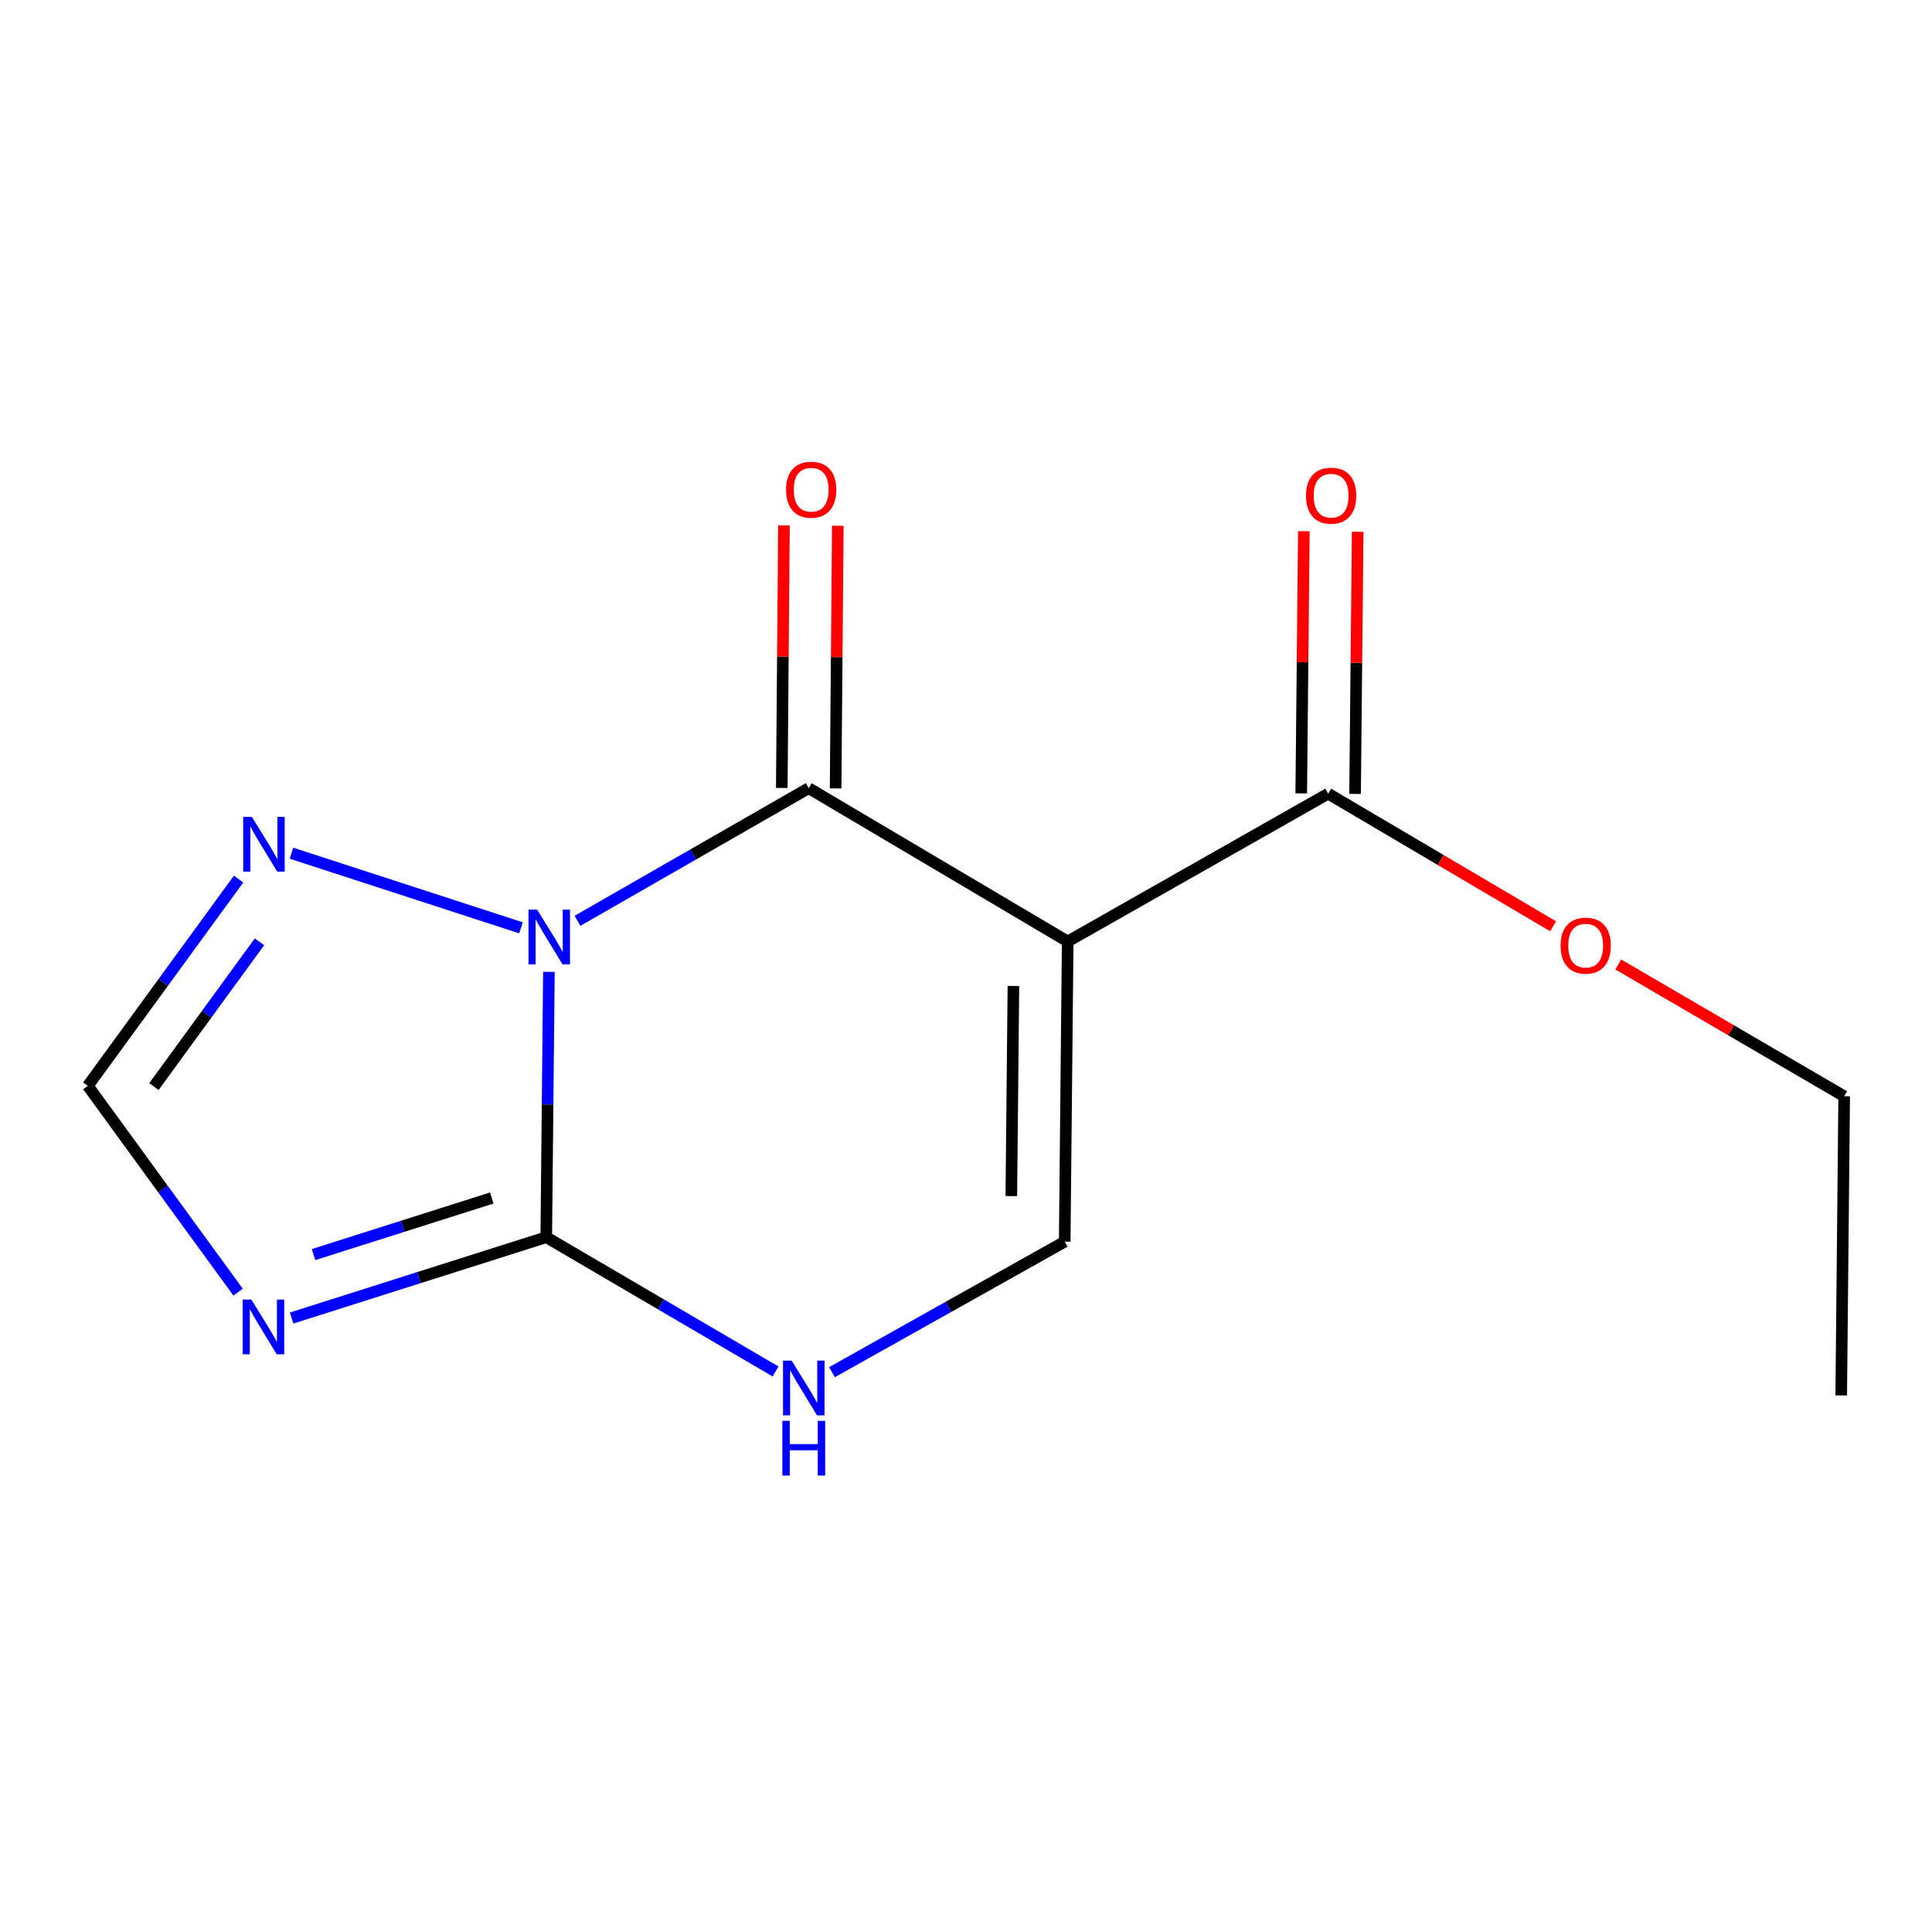 <?xml version='1.0' encoding='iso-8859-1'?>
<svg version='1.1' baseProfile='full'
              xmlns='http://www.w3.org/2000/svg'
                      xmlns:rdkit='http://www.rdkit.org/xml'
                      xmlns:xlink='http://www.w3.org/1999/xlink'
                  xml:space='preserve'
width='1000px' height='1000px' viewBox='0 0 1000 1000'>
<!-- END OF HEADER -->
<rect style='opacity:1.0;fill:#FFFFFF;stroke:none' width='1000' height='1000' x='0' y='0'> </rect>
<path class='bond-0' d='M 298.903,476.618 L 358.742,442.29' style='fill:none;fill-rule:evenodd;stroke:#0000FF;stroke-width:6px;stroke-linecap:butt;stroke-linejoin:miter;stroke-opacity:1' />
<path class='bond-0' d='M 358.742,442.29 L 418.581,407.962' style='fill:none;fill-rule:evenodd;stroke:#000000;stroke-width:6px;stroke-linecap:butt;stroke-linejoin:miter;stroke-opacity:1' />
<path class='bond-2' d='M 284.112,503.044 L 283.428,571.709' style='fill:none;fill-rule:evenodd;stroke:#0000FF;stroke-width:6px;stroke-linecap:butt;stroke-linejoin:miter;stroke-opacity:1' />
<path class='bond-2' d='M 283.428,571.709 L 282.744,640.375' style='fill:none;fill-rule:evenodd;stroke:#000000;stroke-width:6px;stroke-linecap:butt;stroke-linejoin:miter;stroke-opacity:1' />
<path class='bond-6' d='M 269.67,480.245 L 150.864,441.619' style='fill:none;fill-rule:evenodd;stroke:#0000FF;stroke-width:6px;stroke-linecap:butt;stroke-linejoin:miter;stroke-opacity:1' />
<path class='bond-1' d='M 418.581,407.962 L 552.638,487.306' style='fill:none;fill-rule:evenodd;stroke:#000000;stroke-width:6px;stroke-linecap:butt;stroke-linejoin:miter;stroke-opacity:1' />
<path class='bond-9' d='M 432.514,408.078 L 433.079,340.105' style='fill:none;fill-rule:evenodd;stroke:#000000;stroke-width:6px;stroke-linecap:butt;stroke-linejoin:miter;stroke-opacity:1' />
<path class='bond-9' d='M 433.079,340.105 L 433.645,272.132' style='fill:none;fill-rule:evenodd;stroke:#FF0000;stroke-width:6px;stroke-linecap:butt;stroke-linejoin:miter;stroke-opacity:1' />
<path class='bond-9' d='M 404.648,407.846 L 405.213,339.873' style='fill:none;fill-rule:evenodd;stroke:#000000;stroke-width:6px;stroke-linecap:butt;stroke-linejoin:miter;stroke-opacity:1' />
<path class='bond-9' d='M 405.213,339.873 L 405.778,271.9' style='fill:none;fill-rule:evenodd;stroke:#FF0000;stroke-width:6px;stroke-linecap:butt;stroke-linejoin:miter;stroke-opacity:1' />
<path class='bond-7' d='M 552.638,487.306 L 687.454,410.795' style='fill:none;fill-rule:evenodd;stroke:#000000;stroke-width:6px;stroke-linecap:butt;stroke-linejoin:miter;stroke-opacity:1' />
<path class='bond-15' d='M 552.638,487.306 L 551.09,642.681' style='fill:none;fill-rule:evenodd;stroke:#000000;stroke-width:6px;stroke-linecap:butt;stroke-linejoin:miter;stroke-opacity:1' />
<path class='bond-15' d='M 524.54,510.335 L 523.456,619.097' style='fill:none;fill-rule:evenodd;stroke:#000000;stroke-width:6px;stroke-linecap:butt;stroke-linejoin:miter;stroke-opacity:1' />
<path class='bond-3' d='M 282.744,640.375 L 216.844,661.291' style='fill:none;fill-rule:evenodd;stroke:#000000;stroke-width:6px;stroke-linecap:butt;stroke-linejoin:miter;stroke-opacity:1' />
<path class='bond-3' d='M 216.844,661.291 L 150.943,682.208' style='fill:none;fill-rule:evenodd;stroke:#0000FF;stroke-width:6px;stroke-linecap:butt;stroke-linejoin:miter;stroke-opacity:1' />
<path class='bond-3' d='M 254.543,620.088 L 208.413,634.73' style='fill:none;fill-rule:evenodd;stroke:#000000;stroke-width:6px;stroke-linecap:butt;stroke-linejoin:miter;stroke-opacity:1' />
<path class='bond-3' d='M 208.413,634.73 L 162.283,649.372' style='fill:none;fill-rule:evenodd;stroke:#0000FF;stroke-width:6px;stroke-linecap:butt;stroke-linejoin:miter;stroke-opacity:1' />
<path class='bond-5' d='M 282.744,640.375 L 342.085,675.128' style='fill:none;fill-rule:evenodd;stroke:#000000;stroke-width:6px;stroke-linecap:butt;stroke-linejoin:miter;stroke-opacity:1' />
<path class='bond-5' d='M 342.085,675.128 L 401.425,709.882' style='fill:none;fill-rule:evenodd;stroke:#0000FF;stroke-width:6px;stroke-linecap:butt;stroke-linejoin:miter;stroke-opacity:1' />
<path class='bond-14' d='M 123.237,668.815 L 84.346,615.426' style='fill:none;fill-rule:evenodd;stroke:#0000FF;stroke-width:6px;stroke-linecap:butt;stroke-linejoin:miter;stroke-opacity:1' />
<path class='bond-14' d='M 84.346,615.426 L 45.455,562.037' style='fill:none;fill-rule:evenodd;stroke:#000000;stroke-width:6px;stroke-linecap:butt;stroke-linejoin:miter;stroke-opacity:1' />
<path class='bond-4' d='M 551.09,642.681 L 490.864,676.46' style='fill:none;fill-rule:evenodd;stroke:#000000;stroke-width:6px;stroke-linecap:butt;stroke-linejoin:miter;stroke-opacity:1' />
<path class='bond-4' d='M 490.864,676.46 L 430.638,710.239' style='fill:none;fill-rule:evenodd;stroke:#0000FF;stroke-width:6px;stroke-linecap:butt;stroke-linejoin:miter;stroke-opacity:1' />
<path class='bond-8' d='M 123.482,455.019 L 84.468,508.528' style='fill:none;fill-rule:evenodd;stroke:#0000FF;stroke-width:6px;stroke-linecap:butt;stroke-linejoin:miter;stroke-opacity:1' />
<path class='bond-8' d='M 84.468,508.528 L 45.455,562.037' style='fill:none;fill-rule:evenodd;stroke:#000000;stroke-width:6px;stroke-linecap:butt;stroke-linejoin:miter;stroke-opacity:1' />
<path class='bond-8' d='M 134.295,487.489 L 106.986,524.946' style='fill:none;fill-rule:evenodd;stroke:#0000FF;stroke-width:6px;stroke-linecap:butt;stroke-linejoin:miter;stroke-opacity:1' />
<path class='bond-8' d='M 106.986,524.946 L 79.676,562.402' style='fill:none;fill-rule:evenodd;stroke:#000000;stroke-width:6px;stroke-linecap:butt;stroke-linejoin:miter;stroke-opacity:1' />
<path class='bond-10' d='M 701.386,410.933 L 702.06,343.081' style='fill:none;fill-rule:evenodd;stroke:#000000;stroke-width:6px;stroke-linecap:butt;stroke-linejoin:miter;stroke-opacity:1' />
<path class='bond-10' d='M 702.06,343.081 L 702.734,275.229' style='fill:none;fill-rule:evenodd;stroke:#FF0000;stroke-width:6px;stroke-linecap:butt;stroke-linejoin:miter;stroke-opacity:1' />
<path class='bond-10' d='M 673.521,410.657 L 674.195,342.805' style='fill:none;fill-rule:evenodd;stroke:#000000;stroke-width:6px;stroke-linecap:butt;stroke-linejoin:miter;stroke-opacity:1' />
<path class='bond-10' d='M 674.195,342.805 L 674.868,274.952' style='fill:none;fill-rule:evenodd;stroke:#FF0000;stroke-width:6px;stroke-linecap:butt;stroke-linejoin:miter;stroke-opacity:1' />
<path class='bond-11' d='M 687.454,410.795 L 745.668,445.115' style='fill:none;fill-rule:evenodd;stroke:#000000;stroke-width:6px;stroke-linecap:butt;stroke-linejoin:miter;stroke-opacity:1' />
<path class='bond-11' d='M 745.668,445.115 L 803.883,479.436' style='fill:none;fill-rule:evenodd;stroke:#FF0000;stroke-width:6px;stroke-linecap:butt;stroke-linejoin:miter;stroke-opacity:1' />
<path class='bond-12' d='M 837.624,499.223 L 896.085,533.323' style='fill:none;fill-rule:evenodd;stroke:#FF0000;stroke-width:6px;stroke-linecap:butt;stroke-linejoin:miter;stroke-opacity:1' />
<path class='bond-12' d='M 896.085,533.323 L 954.545,567.424' style='fill:none;fill-rule:evenodd;stroke:#000000;stroke-width:6px;stroke-linecap:butt;stroke-linejoin:miter;stroke-opacity:1' />
<path class='bond-13' d='M 954.545,567.424 L 953.013,722.273' style='fill:none;fill-rule:evenodd;stroke:#000000;stroke-width:6px;stroke-linecap:butt;stroke-linejoin:miter;stroke-opacity:1' />
<path  class='atom-0' d='M 278.032 470.839
L 287.312 485.839
Q 288.232 487.319, 289.712 489.999
Q 291.192 492.679, 291.272 492.839
L 291.272 470.839
L 295.032 470.839
L 295.032 499.159
L 291.152 499.159
L 281.192 482.759
Q 280.032 480.839, 278.792 478.639
Q 277.592 476.439, 277.232 475.759
L 277.232 499.159
L 273.552 499.159
L 273.552 470.839
L 278.032 470.839
' fill='#0000FF'/>
<path  class='atom-4' d='M 130.104 672.675
L 139.384 687.675
Q 140.304 689.155, 141.784 691.835
Q 143.264 694.515, 143.344 694.675
L 143.344 672.675
L 147.104 672.675
L 147.104 700.995
L 143.224 700.995
L 133.264 684.595
Q 132.104 682.675, 130.864 680.475
Q 129.664 678.275, 129.304 677.595
L 129.304 700.995
L 125.624 700.995
L 125.624 672.675
L 130.104 672.675
' fill='#0000FF'/>
<path  class='atom-6' d='M 409.767 704.274
L 419.047 719.274
Q 419.967 720.754, 421.447 723.434
Q 422.927 726.114, 423.007 726.274
L 423.007 704.274
L 426.767 704.274
L 426.767 732.594
L 422.887 732.594
L 412.927 716.194
Q 411.767 714.274, 410.527 712.074
Q 409.327 709.874, 408.967 709.194
L 408.967 732.594
L 405.287 732.594
L 405.287 704.274
L 409.767 704.274
' fill='#0000FF'/>
<path  class='atom-6' d='M 404.947 735.426
L 408.787 735.426
L 408.787 747.466
L 423.267 747.466
L 423.267 735.426
L 427.107 735.426
L 427.107 763.746
L 423.267 763.746
L 423.267 750.666
L 408.787 750.666
L 408.787 763.746
L 404.947 763.746
L 404.947 735.426
' fill='#0000FF'/>
<path  class='atom-7' d='M 130.367 422.83
L 139.647 437.83
Q 140.567 439.31, 142.047 441.99
Q 143.527 444.67, 143.607 444.83
L 143.607 422.83
L 147.367 422.83
L 147.367 451.15
L 143.487 451.15
L 133.527 434.75
Q 132.367 432.83, 131.127 430.63
Q 129.927 428.43, 129.567 427.75
L 129.567 451.15
L 125.887 451.15
L 125.887 422.83
L 130.367 422.83
' fill='#0000FF'/>
<path  class='atom-10' d='M 406.866 253.472
Q 406.866 246.672, 410.226 242.872
Q 413.586 239.072, 419.866 239.072
Q 426.146 239.072, 429.506 242.872
Q 432.866 246.672, 432.866 253.472
Q 432.866 260.352, 429.466 264.272
Q 426.066 268.152, 419.866 268.152
Q 413.626 268.152, 410.226 264.272
Q 406.866 260.392, 406.866 253.472
M 419.866 264.952
Q 424.186 264.952, 426.506 262.072
Q 428.866 259.152, 428.866 253.472
Q 428.866 247.912, 426.506 245.112
Q 424.186 242.272, 419.866 242.272
Q 415.546 242.272, 413.186 245.072
Q 410.866 247.872, 410.866 253.472
Q 410.866 259.192, 413.186 262.072
Q 415.546 264.952, 419.866 264.952
' fill='#FF0000'/>
<path  class='atom-11' d='M 675.986 256.553
Q 675.986 249.753, 679.346 245.953
Q 682.706 242.153, 688.986 242.153
Q 695.266 242.153, 698.626 245.953
Q 701.986 249.753, 701.986 256.553
Q 701.986 263.433, 698.586 267.353
Q 695.186 271.233, 688.986 271.233
Q 682.746 271.233, 679.346 267.353
Q 675.986 263.473, 675.986 256.553
M 688.986 268.033
Q 693.306 268.033, 695.626 265.153
Q 697.986 262.233, 697.986 256.553
Q 697.986 250.993, 695.626 248.193
Q 693.306 245.353, 688.986 245.353
Q 684.666 245.353, 682.306 248.153
Q 679.986 250.953, 679.986 256.553
Q 679.986 262.273, 682.306 265.153
Q 684.666 268.033, 688.986 268.033
' fill='#FF0000'/>
<path  class='atom-12' d='M 807.752 489.461
Q 807.752 482.661, 811.112 478.861
Q 814.472 475.061, 820.752 475.061
Q 827.032 475.061, 830.392 478.861
Q 833.752 482.661, 833.752 489.461
Q 833.752 496.341, 830.352 500.261
Q 826.952 504.141, 820.752 504.141
Q 814.512 504.141, 811.112 500.261
Q 807.752 496.381, 807.752 489.461
M 820.752 500.941
Q 825.072 500.941, 827.392 498.061
Q 829.752 495.141, 829.752 489.461
Q 829.752 483.901, 827.392 481.101
Q 825.072 478.261, 820.752 478.261
Q 816.432 478.261, 814.072 481.061
Q 811.752 483.861, 811.752 489.461
Q 811.752 495.181, 814.072 498.061
Q 816.432 500.941, 820.752 500.941
' fill='#FF0000'/>
</svg>
